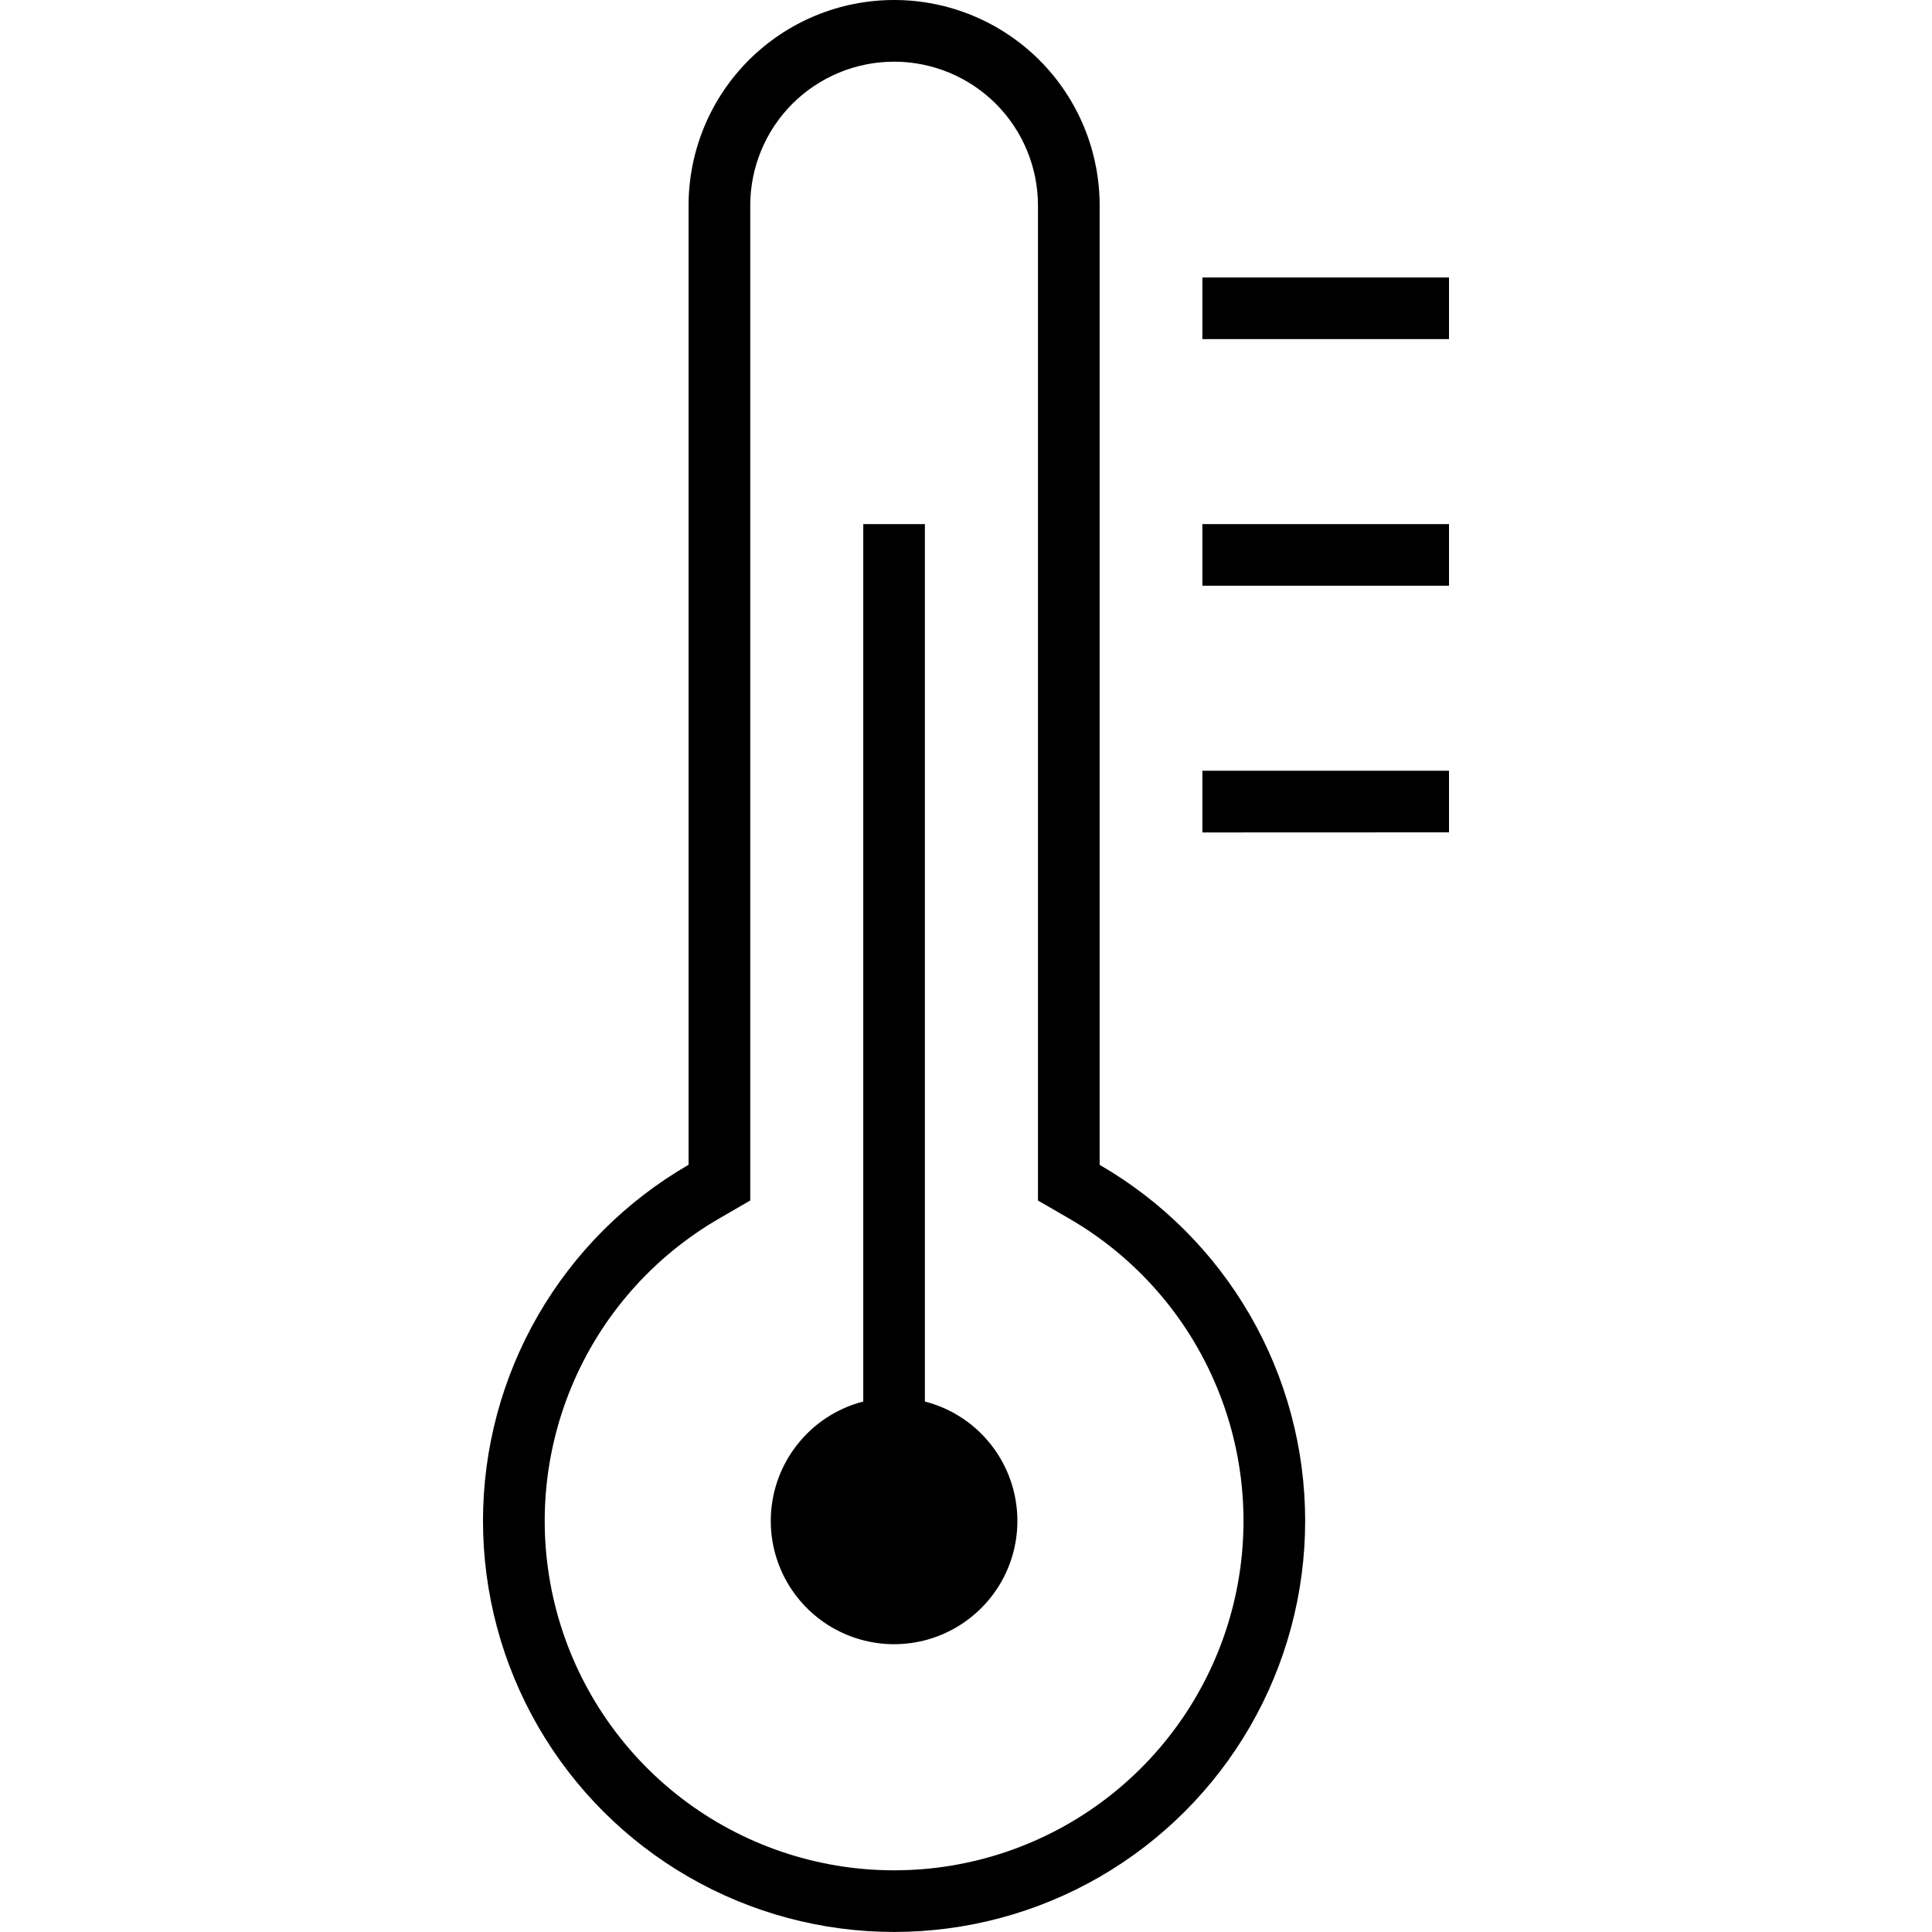 <svg width="40" height="40" viewBox="0 0 40 40" fill="none" xmlns="http://www.w3.org/2000/svg">
    <path d="M10 31.488C10 29.994 10.393 28.526 11.14 27.232C11.887 25.938 12.962 24.863 14.256 24.116V4.255C14.256 3.127 14.704 2.044 15.502 1.246C16.3 0.448 17.383 0 18.512 0C19.64 0 20.723 0.448 21.521 1.246C22.319 2.044 22.767 3.127 22.767 4.255V24.117C24.061 24.865 25.135 25.939 25.882 27.233C26.629 28.527 27.022 29.994 27.022 31.488C27.022 32.982 26.629 34.45 25.882 35.744C25.135 37.037 24.06 38.112 22.767 38.859C21.473 39.606 20.005 39.999 18.511 39.999C17.017 39.999 15.55 39.606 14.256 38.859C12.962 38.112 11.887 37.038 11.14 35.744C10.393 34.45 10 32.982 10 31.488ZM15.533 4.255V24.855L14.896 25.224C13.517 26.02 12.438 27.248 11.829 28.72C11.219 30.191 11.112 31.822 11.524 33.361C11.936 34.899 12.844 36.258 14.107 37.228C15.371 38.198 16.919 38.723 18.512 38.723C20.104 38.723 21.652 38.198 22.916 37.228C24.179 36.258 25.087 34.899 25.499 33.361C25.911 31.822 25.804 30.191 25.194 28.72C24.585 27.248 23.506 26.02 22.127 25.224L21.49 24.855V4.255C21.49 3.466 21.176 2.708 20.618 2.149C20.059 1.591 19.301 1.277 18.512 1.277C17.722 1.277 16.964 1.591 16.405 2.149C15.847 2.708 15.533 3.466 15.533 4.255ZM15.958 31.489C15.958 30.923 16.146 30.373 16.493 29.926C16.839 29.478 17.325 29.158 17.873 29.017V10.851H19.149V29.017C19.611 29.136 20.031 29.382 20.36 29.728C20.689 30.074 20.915 30.505 21.011 30.973C21.108 31.441 21.071 31.926 20.906 32.374C20.74 32.822 20.452 33.214 20.075 33.506C19.698 33.799 19.246 33.98 18.771 34.028C18.296 34.077 17.817 33.991 17.388 33.781C16.959 33.571 16.598 33.245 16.345 32.84C16.092 32.435 15.958 31.967 15.958 31.489ZM24.894 17.235V15.957H30V17.233L24.894 17.235ZM24.894 12.127V10.851H30V12.127L24.894 12.127ZM24.894 7.021V5.745H30V7.021H24.894Z"
          fill="currentColor"/>
</svg>
